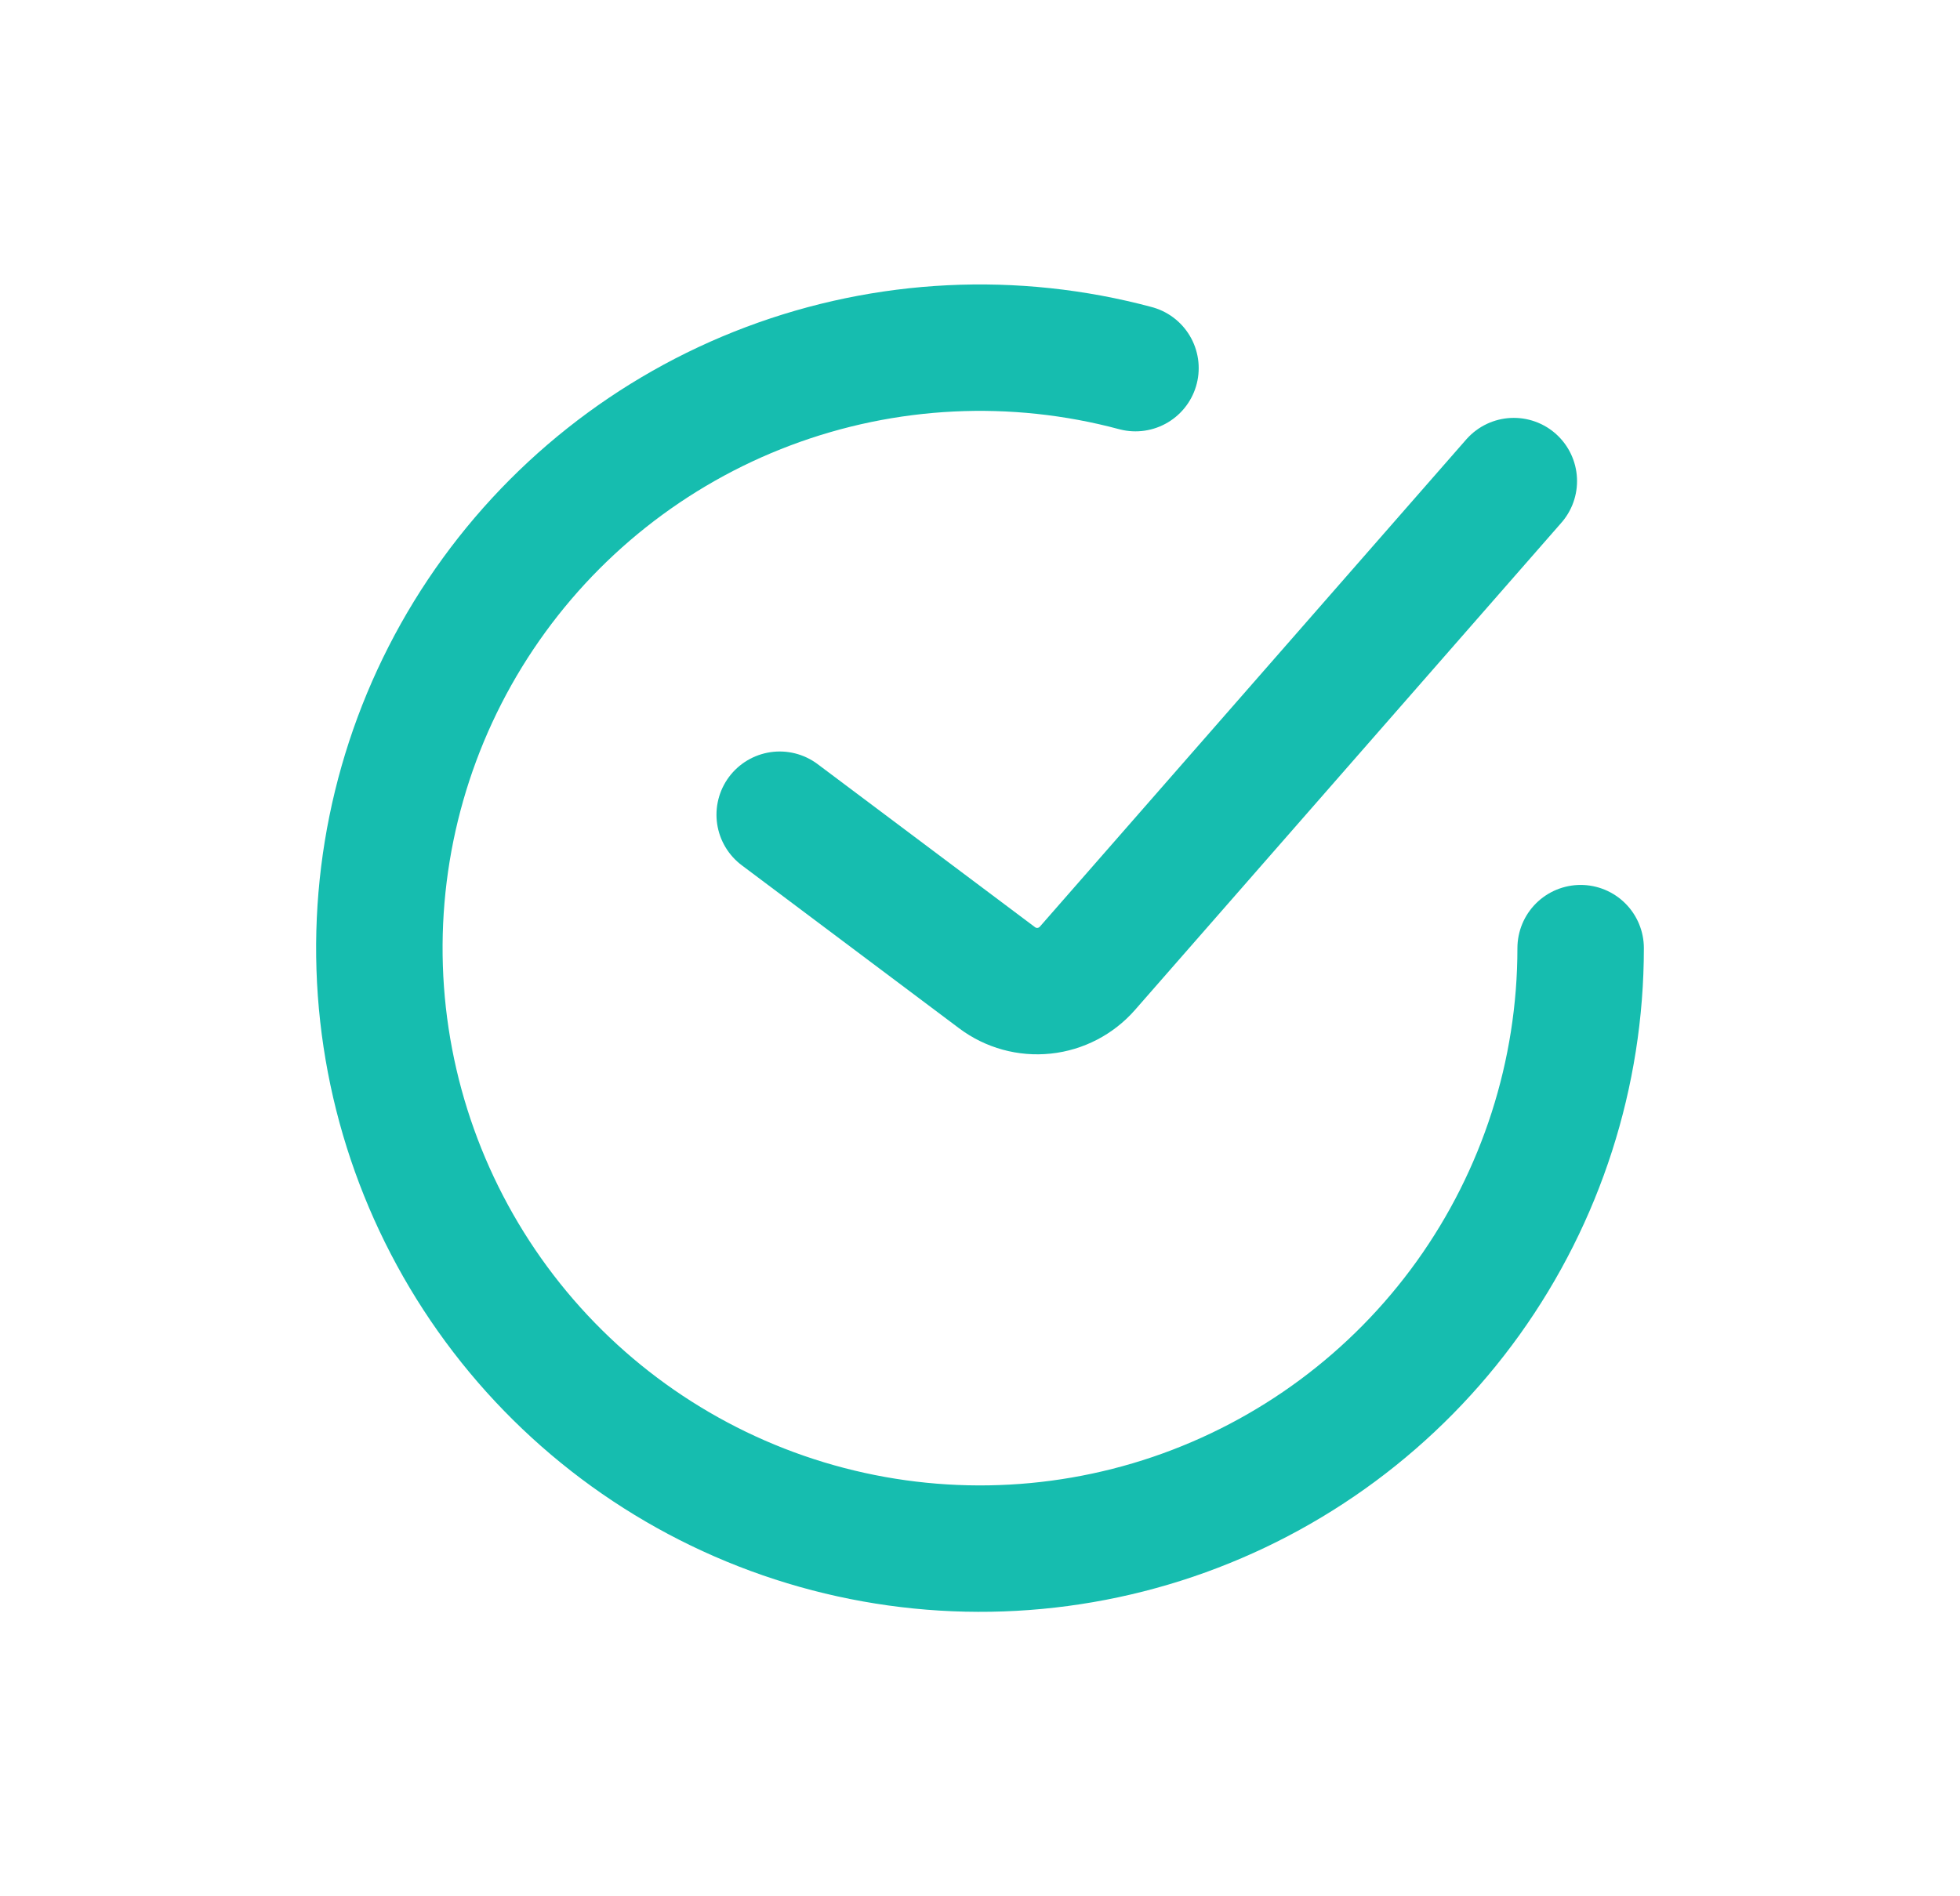 <svg width="31" height="30" viewBox="0 0 31 30" fill="none" xmlns="http://www.w3.org/2000/svg">
<path d="M12.332 12.889L15.771 15.469C15.984 15.629 16.25 15.702 16.515 15.674C16.779 15.646 17.024 15.519 17.199 15.319L23.943 7.611" stroke="#16BDAF" stroke-width="2" stroke-linecap="round"/>
<path d="M25 15C25 16.985 24.378 18.92 23.222 20.534C22.066 22.147 20.433 23.358 18.554 23.996C16.674 24.634 14.642 24.667 12.742 24.091C10.843 23.515 9.171 22.358 7.963 20.783C6.755 19.208 6.07 17.295 6.005 15.311C5.94 13.327 6.498 11.372 7.601 9.722C8.704 8.072 10.296 6.808 12.154 6.109C14.012 5.41 16.042 5.31 17.959 5.824" stroke="#16BDAF" stroke-width="2" stroke-linecap="round"/>
</svg>
